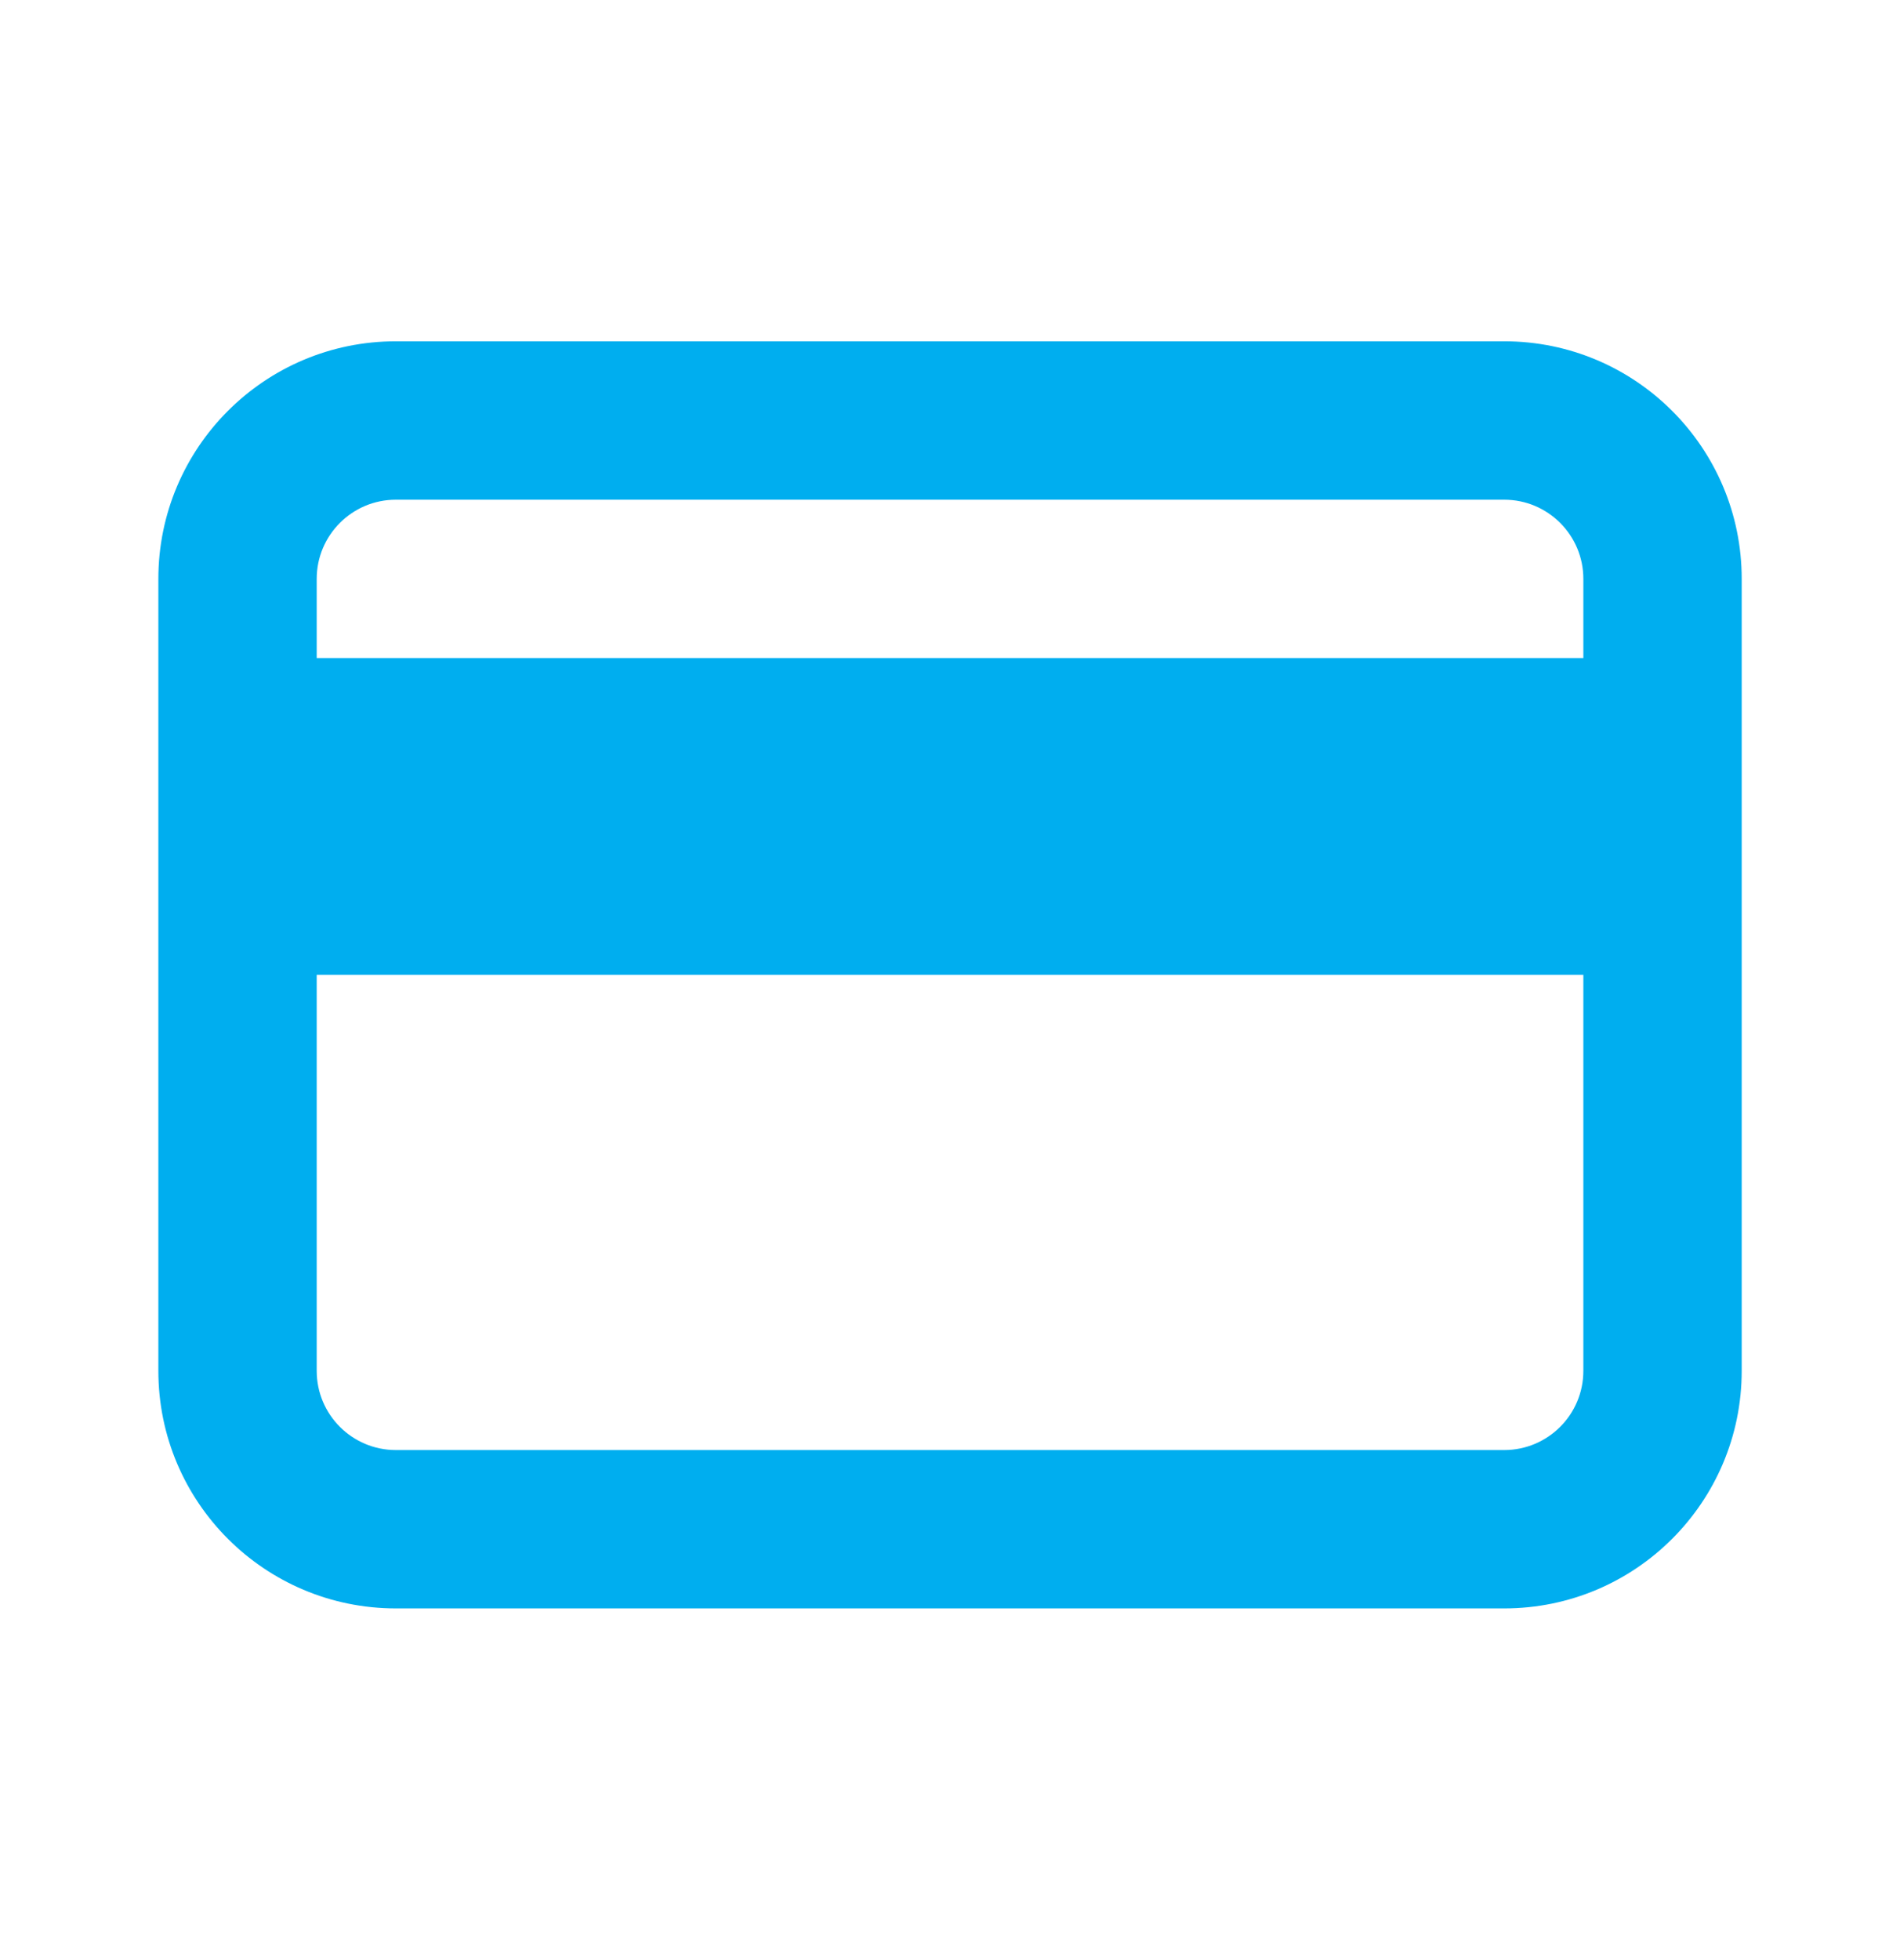 <svg width="32" height="33" viewBox="0 0 32 33" fill="none" xmlns="http://www.w3.org/2000/svg">
<path fill-rule="evenodd" clip-rule="evenodd" d="M25.334 5.746C27.543 5.746 29.334 7.537 29.334 9.746V23.079C29.334 25.289 27.543 27.079 25.334 27.079H6.667C4.458 27.079 2.667 25.289 2.667 23.079V9.746C2.667 7.537 4.458 5.746 6.667 5.746H25.334ZM5.334 16.413V23.079C5.334 23.816 5.931 24.413 6.667 24.413H25.334C26.07 24.413 26.667 23.816 26.667 23.079V16.413H5.334ZM5.334 11.079H26.667V9.746C26.667 9.01 26.07 8.413 25.334 8.413H6.667C5.931 8.413 5.334 9.01 5.334 9.746V11.079Z" fill="#00AEEF"/>
</svg>
